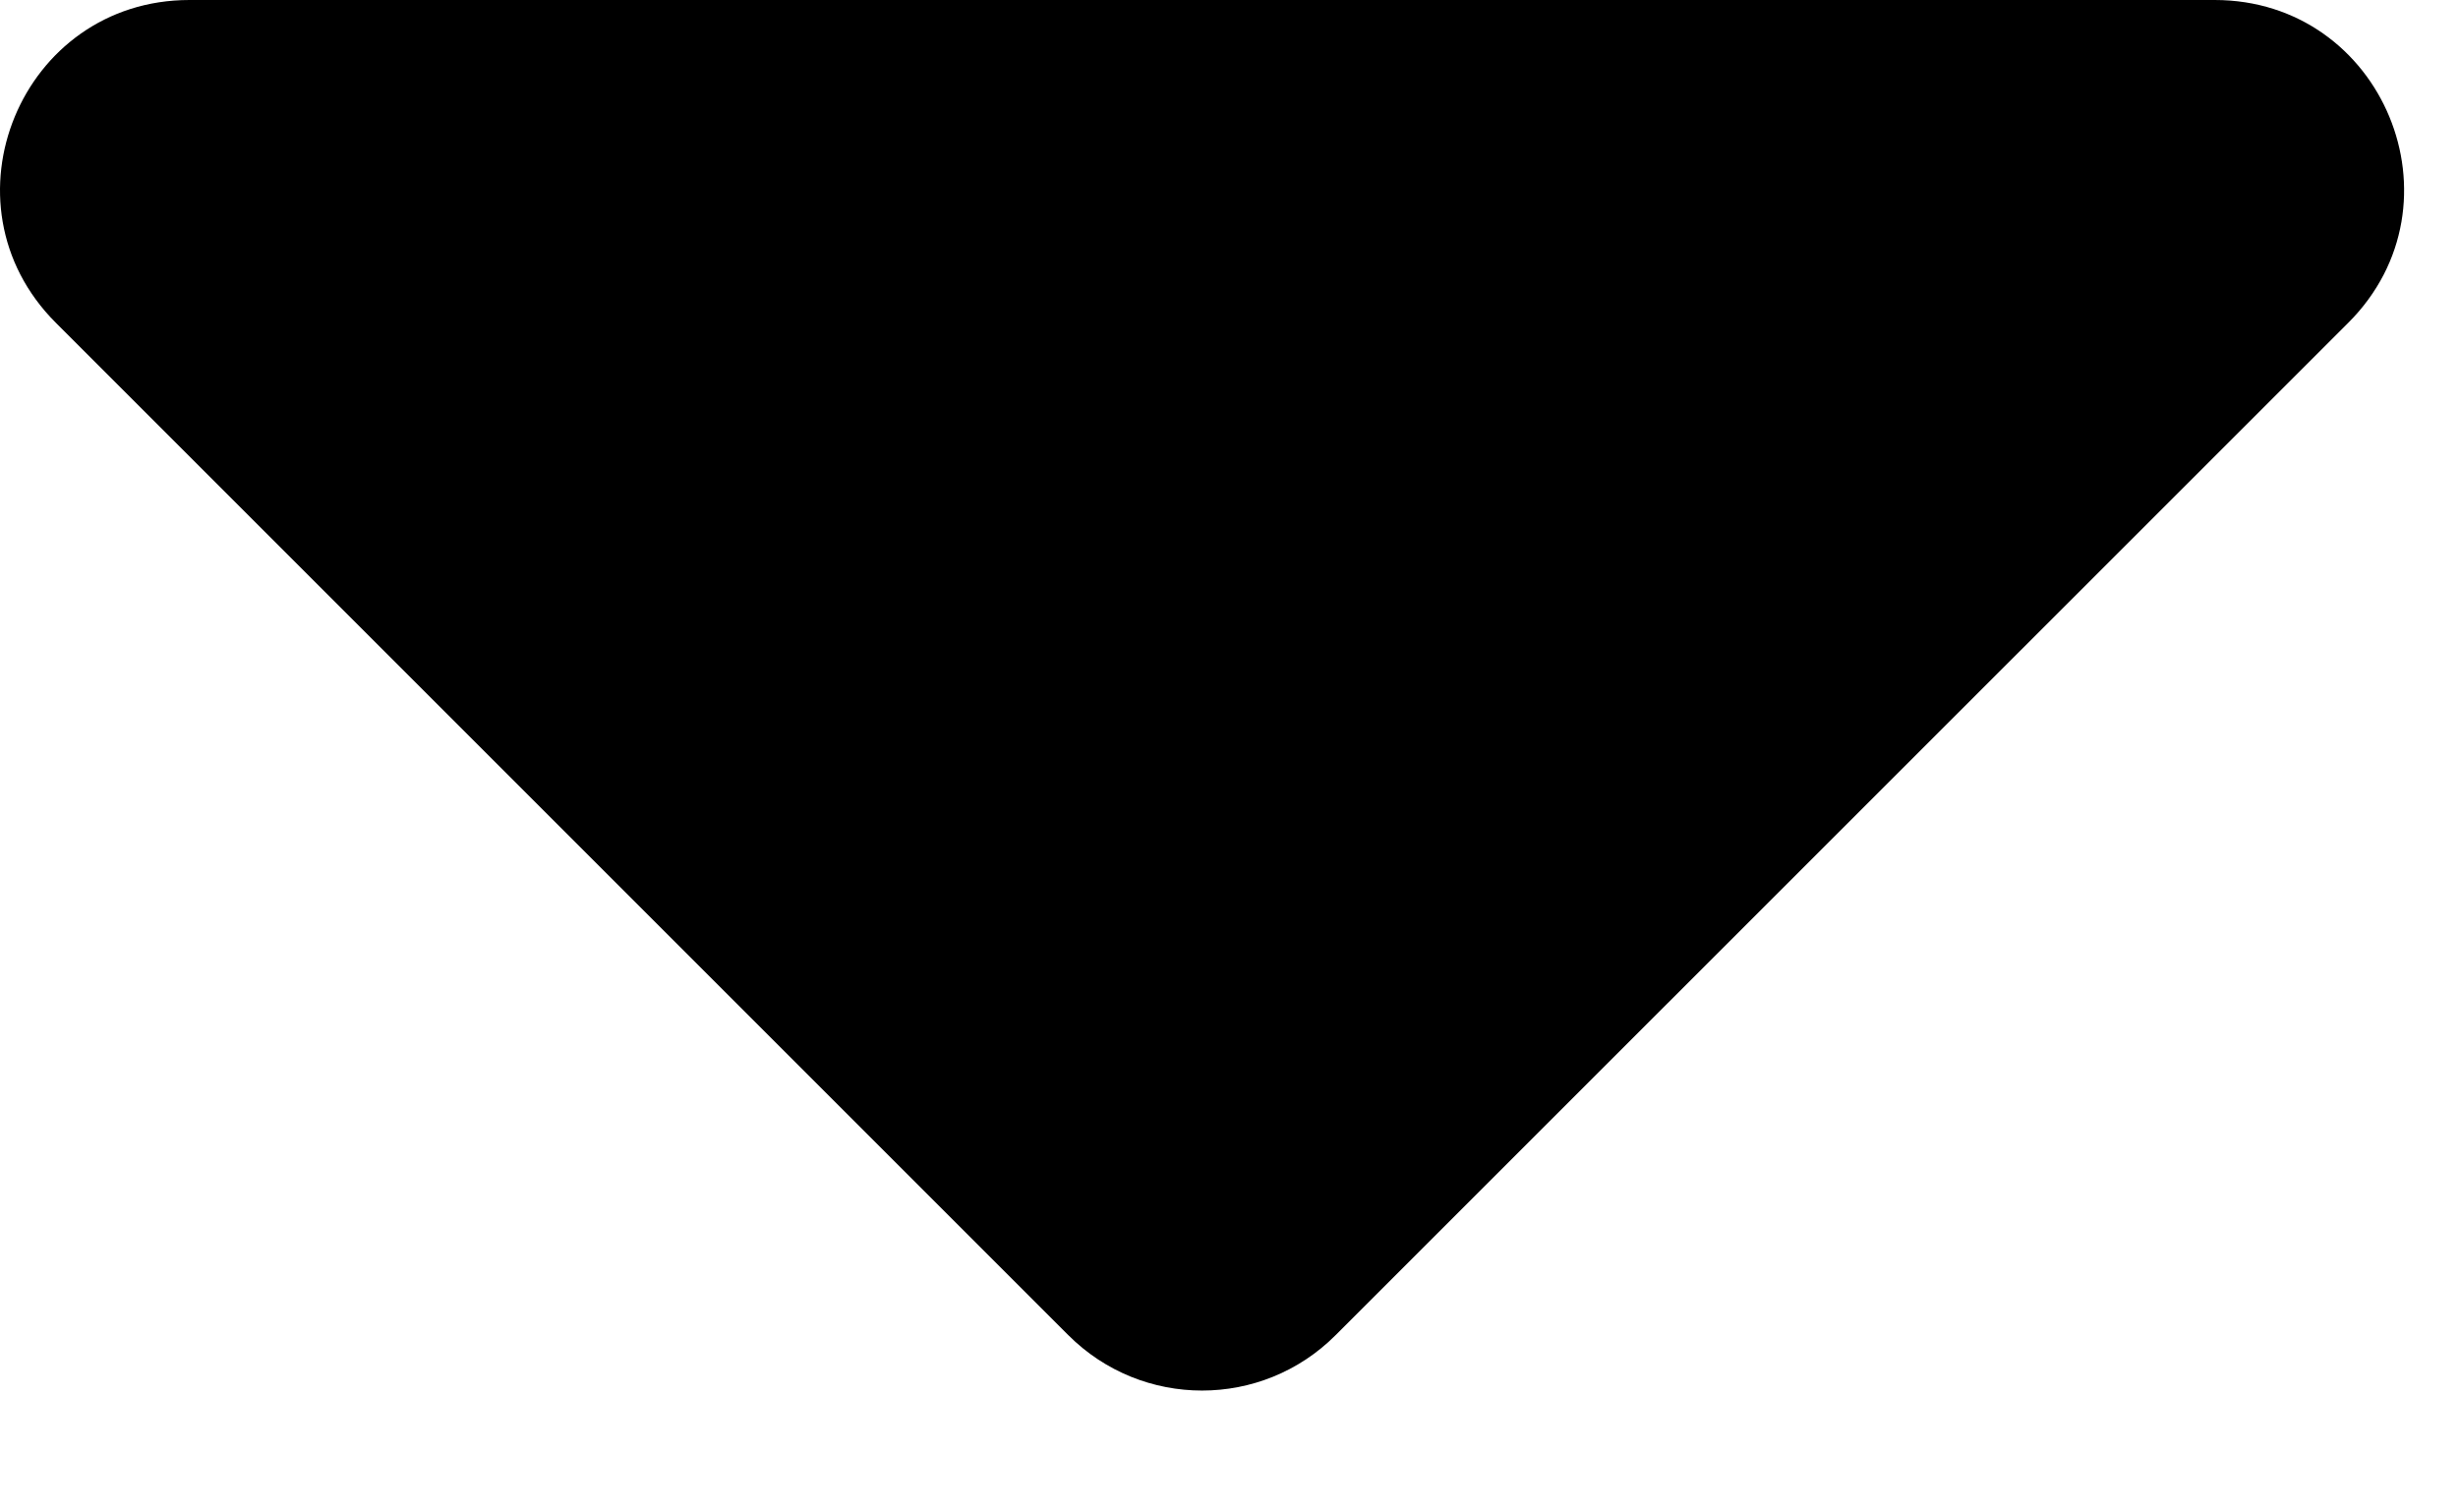 <svg width="13" height="8" viewBox="0 0 13 8" fill="none" xmlns="http://www.w3.org/2000/svg">
<path d="M7.064 7.062C6.674 7.453 6.041 7.453 5.65 7.062L0.295 1.707C-0.335 1.077 0.111 1.00469e-05 1.002 1.00469e-05L6.357 1.02155e-05L11.713 1.00469e-05C12.604 1.00469e-05 13.05 1.077 12.42 1.707L7.064 7.062Z" fill="black"/>
</svg>
